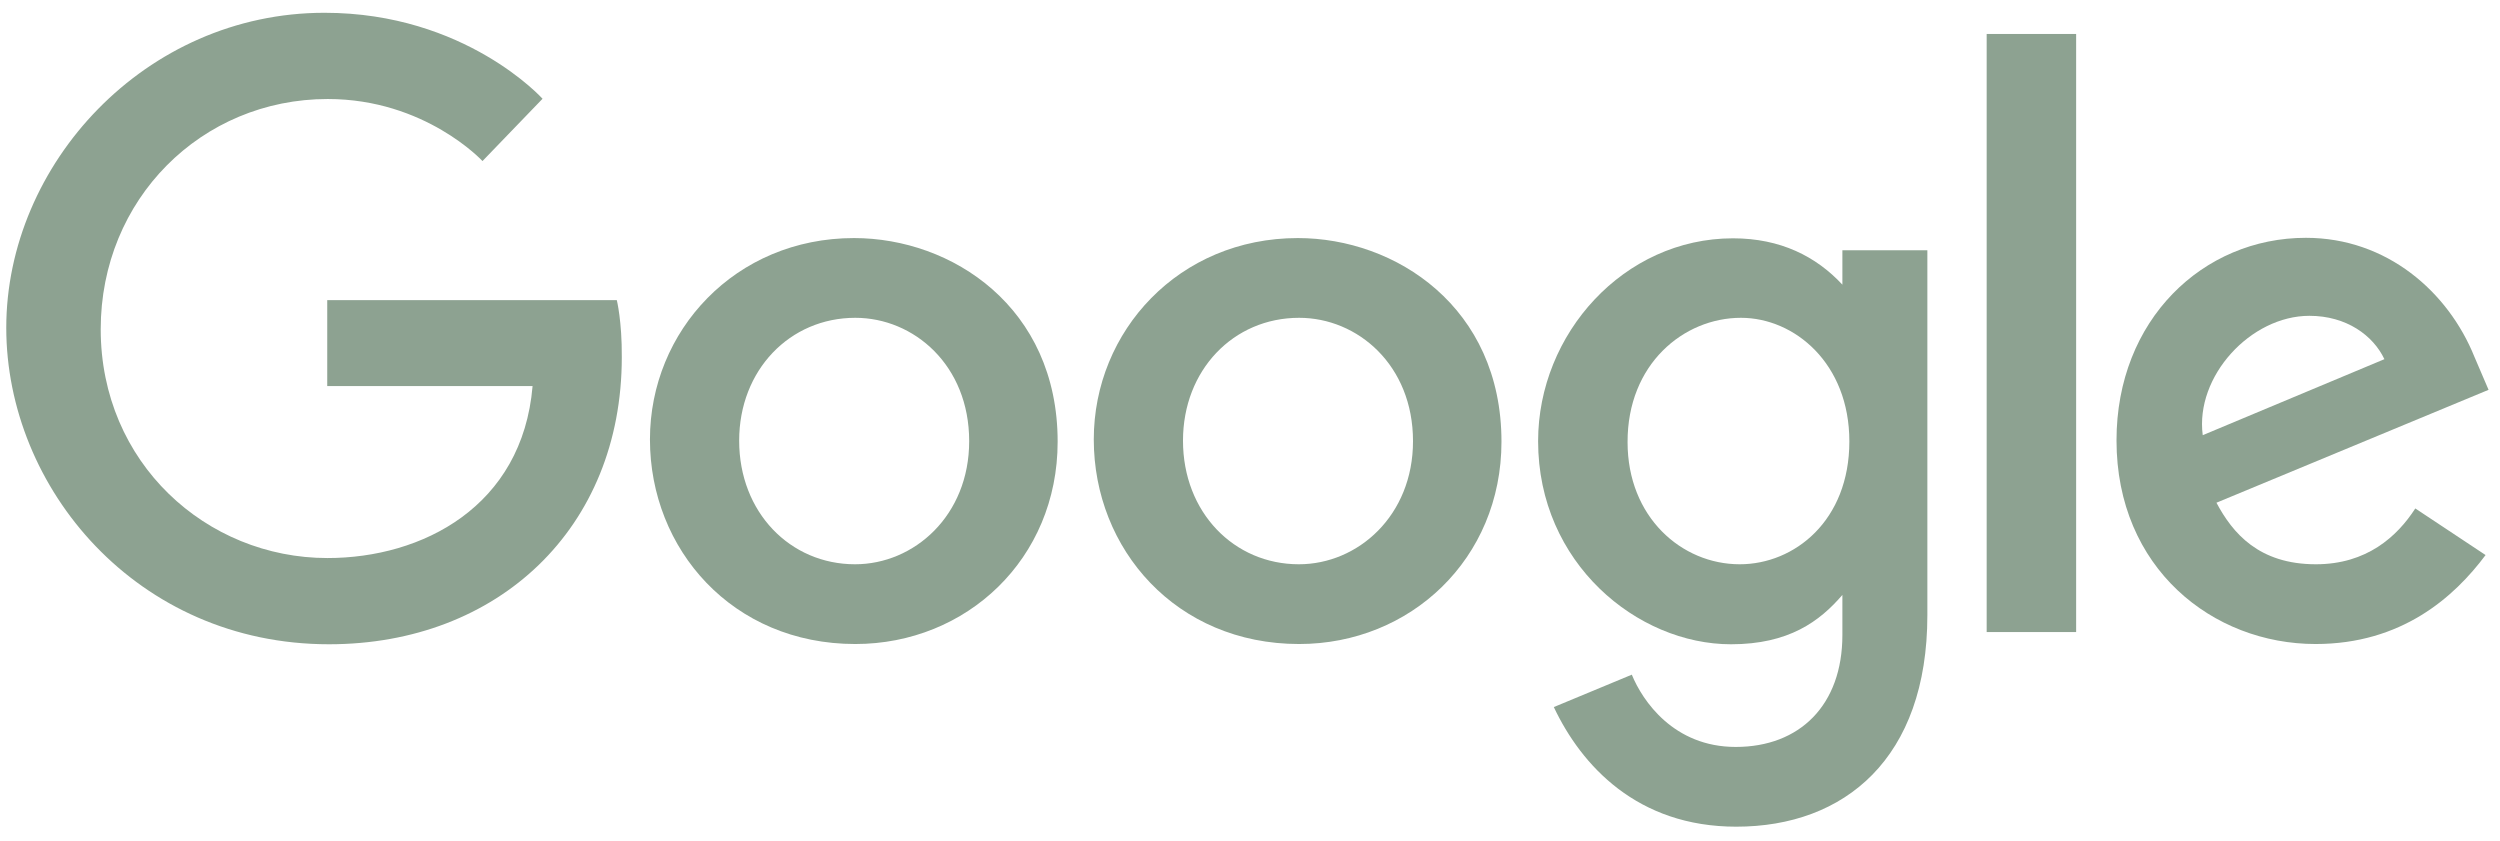 <?xml version="1.0" encoding="utf-8"?>
<!-- Generator: Adobe Illustrator 21.0.0, SVG Export Plug-In . SVG Version: 6.00 Build 0)  -->
<svg version="1.1"
	 id="svg2" inkscape:version="0.48.5 r10040" sodipodi:docname="Facebook Logo.svg" xmlns:cc="http://creativecommons.org/ns#" xmlns:dc="http://purl.org/dc/elements/1.1/" xmlns:inkscape="http://www.inkscape.org/namespaces/inkscape" xmlns:rdf="http://www.w3.org/1999/02/22-rdf-syntax-ns#" xmlns:sodipodi="http://sodipodi.sourceforge.net/DTD/sodipodi-0.dtd" xmlns:svg="http://www.w3.org/2000/svg"
	 xmlns="http://www.w3.org/2000/svg" xmlns:xlink="http://www.w3.org/1999/xlink" x="0px" y="0px" viewBox="0 0 1003.2 337.3"
	 style="enable-background:new 0 0 1003.2 337.3;" xml:space="preserve">
<style type="text/css">
	.st0{fill:#8DA291;}
</style>
<sodipodi:namedview  bordercolor="#666666" borderopacity="1" fit-margin-bottom="0" fit-margin-left="0" fit-margin-right="0" fit-margin-top="0" gridtolerance="10" guidetolerance="10" id="namedview14" inkscape:current-layer="svg2" inkscape:cx="952.94991" inkscape:cy="-20.974662" inkscape:pageopacity="0" inkscape:pageshadow="2" inkscape:window-height="706" inkscape:window-maximized="1" inkscape:window-width="1366" inkscape:window-x="-8" inkscape:window-y="-8" inkscape:zoom="2" objecttolerance="10" pagecolor="#ffffff" showgrid="false">
	</sodipodi:namedview>
<g id="layer1" transform="translate(-39.488,-563.569)" inkscape:groupmode="layer" inkscape:label="Layer 1">
	<g id="g3435">
		<path id="path2998" inkscape:connector-curvature="0" sodipodi:nodetypes="cccccccccccccc" class="st0" d="M287,684H170.8v34.5
			h82.4c-4.1,48.4-44.3,69-82.3,69c-48.6,0-91-38.2-91-91.8c0-52.2,40.4-92.4,91.1-92.4c39.1,0,62.1,24.9,62.1,24.9l24.1-25
			c0,0-31-34.5-87.5-34.5c-72,0-127.7,60.8-127.7,126.4c0,64.3,52.4,127,129.5,127c67.8,0,117.5-46.5,117.5-115.2
			C289.1,692.4,287,684,287,684L287,684z"/>
		<path id="path3000" inkscape:connector-curvature="0" class="st0" d="M382.2,659.1c-47.7,0-81.9,37.3-81.9,80.8
			c0,44.1,33.1,82.1,82.4,82.1c44.6,0,81.2-34.1,81.2-81.2C463.9,686.8,421.4,659.1,382.2,659.1L382.2,659.1z M382.7,691.1
			c23.5,0,45.7,19,45.7,49.5c0,29.9-22.1,49.4-45.8,49.4c-26,0-46.5-20.8-46.5-49.6C336.1,712.1,356.4,691.1,382.7,691.1
			L382.7,691.1z"/>
		<path id="path3005" inkscape:connector-curvature="0" class="st0" d="M560.3,659.1c-47.7,0-81.9,37.3-81.9,80.8
			c0,44.1,33.1,82.1,82.4,82.1c44.6,0,81.2-34.1,81.2-81.2C642,686.8,599.5,659.1,560.3,659.1L560.3,659.1z M560.8,691.1
			c23.5,0,45.7,19,45.7,49.5c0,29.9-22.1,49.4-45.8,49.4c-26,0-46.5-20.8-46.5-49.6C514.2,712.1,534.4,691.1,560.8,691.1
			L560.8,691.1z"/>
		<path id="path3007" inkscape:connector-curvature="0" class="st0" d="M734.9,659.2c-43.8,0-78.2,38.3-78.2,81.4
			c0,49,39.9,81.5,77.4,81.5c23.2,0,35.6-9.2,44.7-19.8v16.1c0,28.1-17.1,44.9-42.8,44.9c-24.9,0-37.4-18.5-41.7-29L663,847.3
			c11.1,23.5,33.5,48,73.2,48c43.5,0,76.7-27.4,76.7-84.9V664h-34.1v13.8C768.3,666.5,754,659.2,734.9,659.2z M738.1,691.1
			c21.5,0,43.5,18.3,43.5,49.6c0,31.8-22,49.3-44,49.3c-23.3,0-45-18.9-45-49C692.5,709.7,715.1,691.1,738.1,691.1L738.1,691.1z"/>
		<path id="path3011" inkscape:connector-curvature="0" class="st0" d="M964.8,659c-41.3,0-76,32.9-76,81.3
			c0,51.3,38.6,81.7,79.9,81.7c34.5,0,55.6-18.8,68.2-35.7l-28.2-18.7c-7.3,11.3-19.5,22.4-39.9,22.4c-22.9,0-33.4-12.5-39.9-24.7
			l109.2-45.3l-5.7-13.3C1021.9,680.7,997.3,659,964.8,659L964.8,659z M966.2,690.3c14.9,0,25.6,7.9,30.1,17.4l-72.9,30.5
			C920.3,714.6,942.6,690.3,966.2,690.3z"/>
		<path id="path3015" inkscape:connector-curvature="0" class="st0" d="M836.7,817.2h35.9v-240h-35.9V817.2z"/>
	</g>
</g>
</svg>
